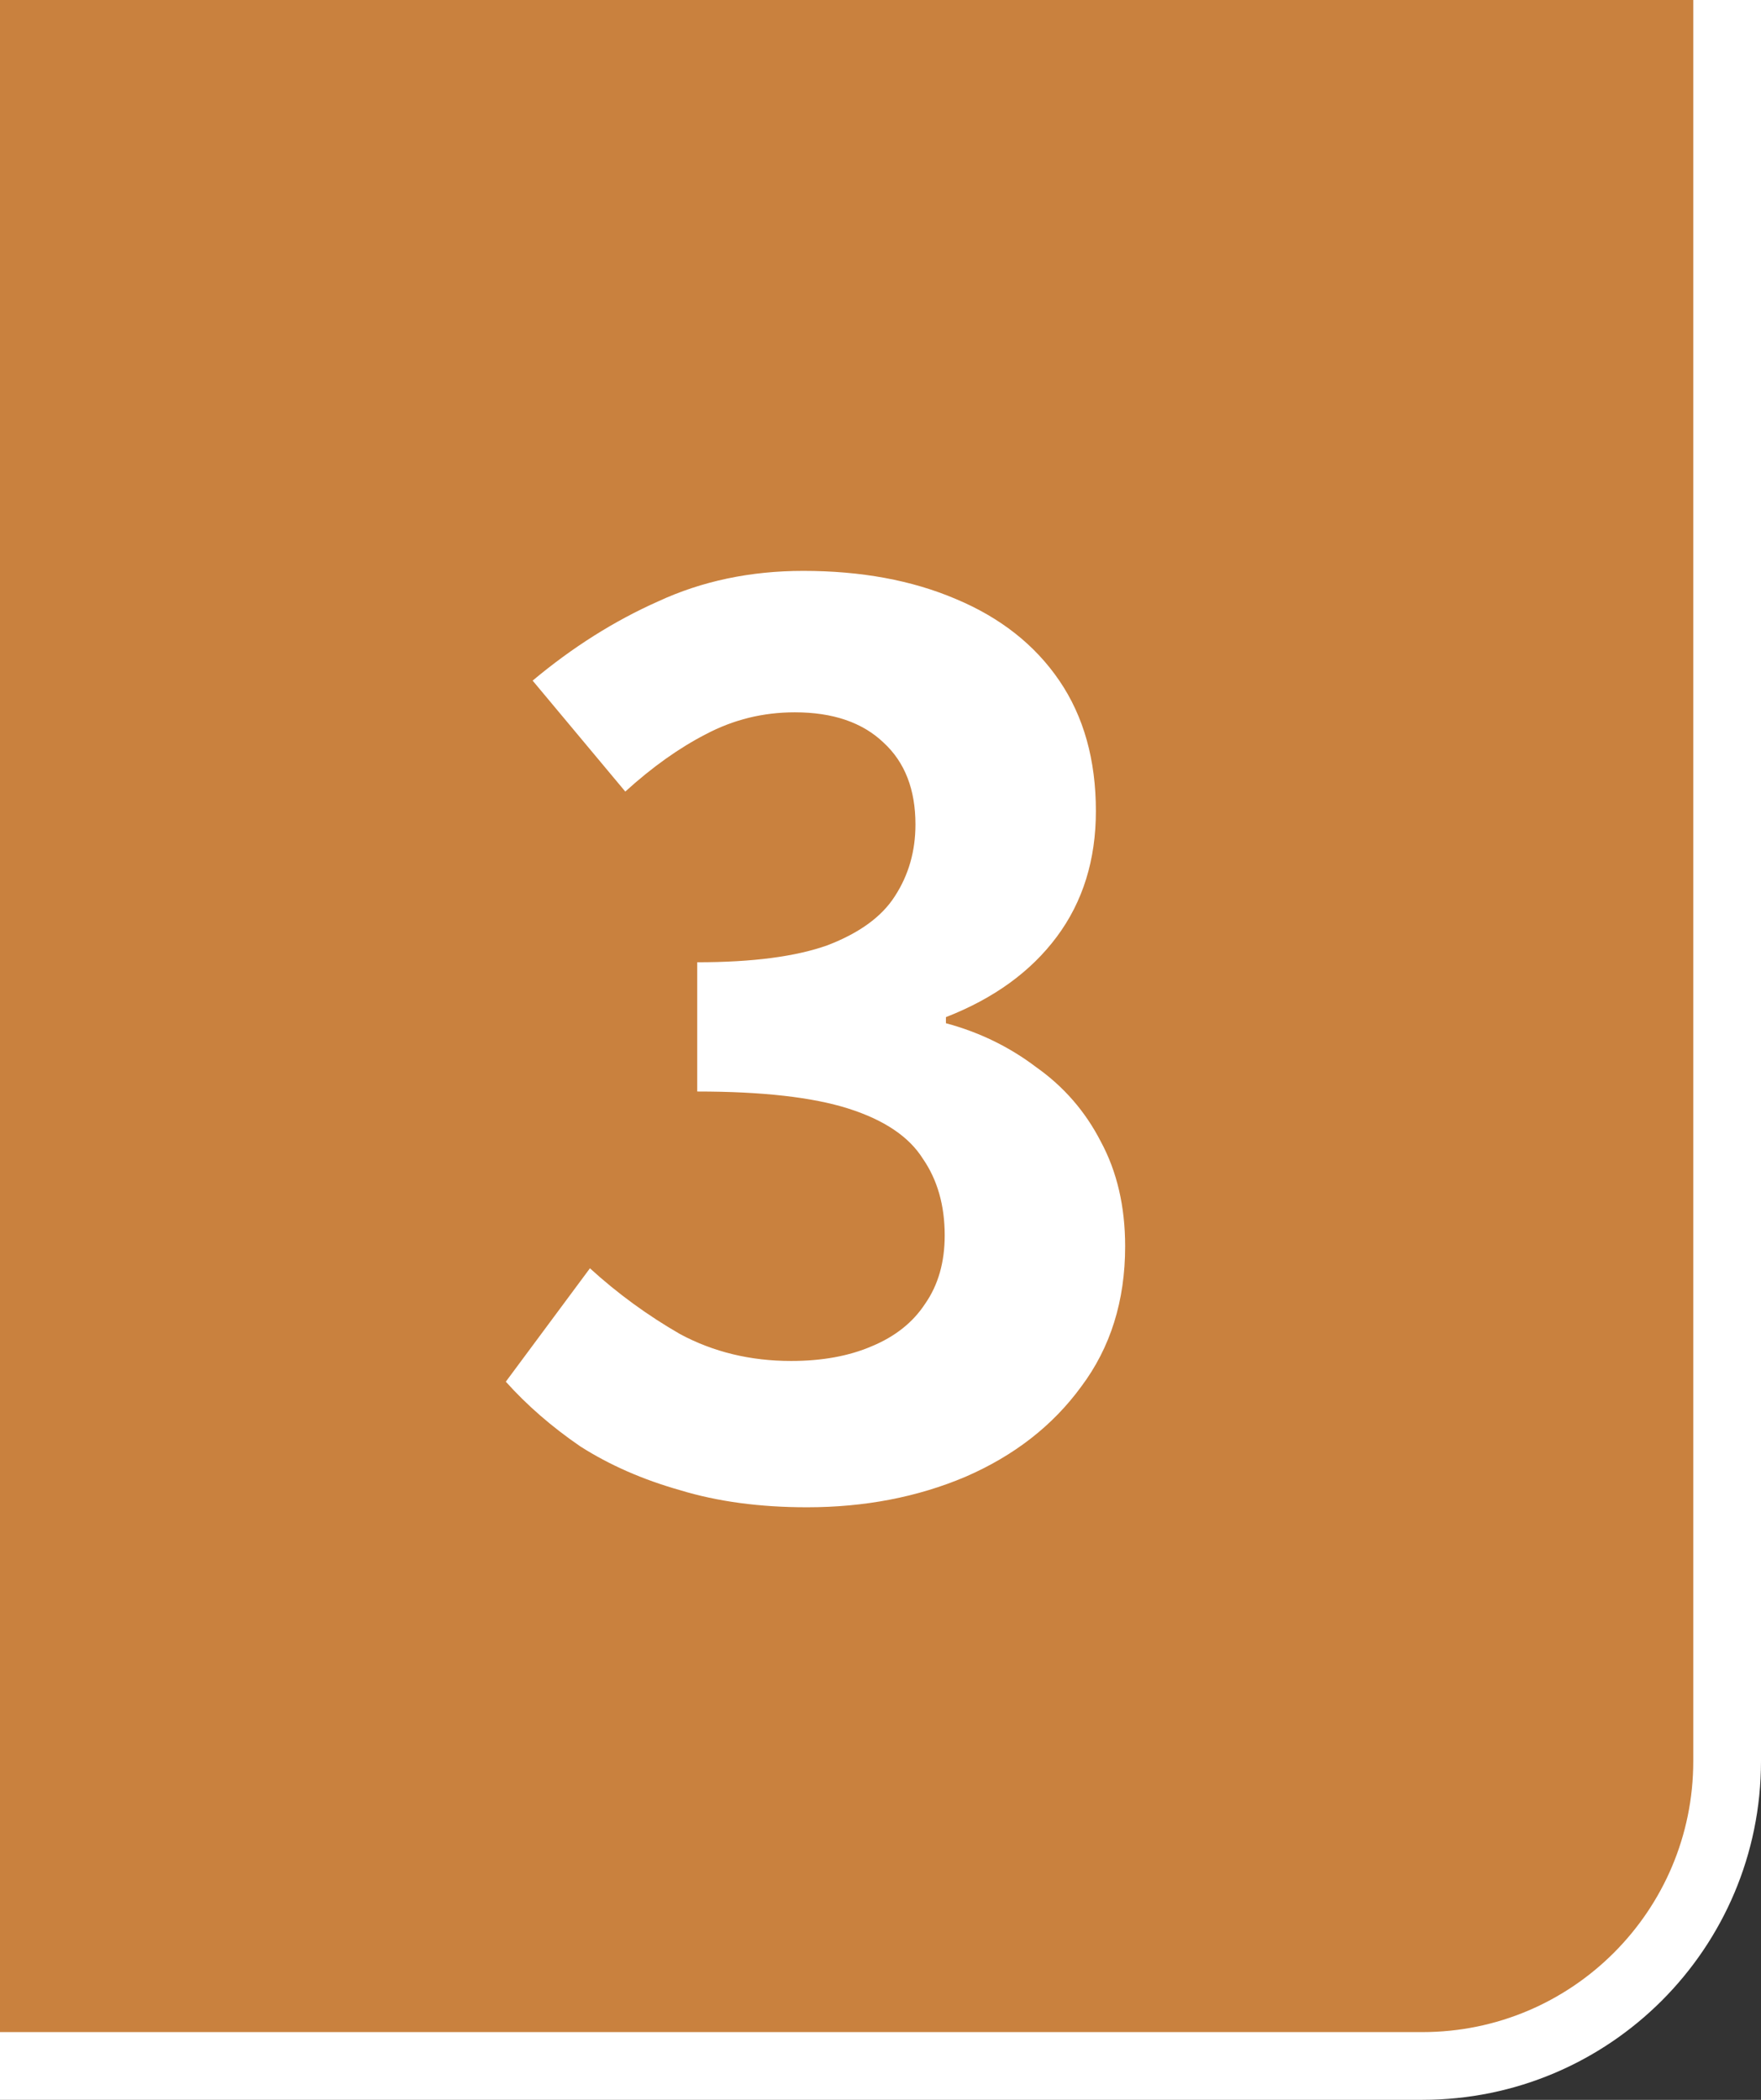 <svg width="26" height="31" viewBox="0 0 26 31" fill="none" xmlns="http://www.w3.org/2000/svg">
<rect x="0" y="0" width="26" height="31" fill="#333333" stroke="none"/>
<path d="M25.5 -0.5V26C25.5 28.485 23.485 30.5 21 30.5H-0.5V-0.5H25.5Z" fill="#C9813E"/>
<path d="M25.5 -0.5V26C25.5 28.485 23.485 30.5 21 30.5H-0.5V-0.5H25.5Z" stroke="white"/>
<path d="M11.914 22.252C11.218 22.252 10.594 22.168 10.042 22C9.49 21.844 8.998 21.628 8.566 21.352C8.146 21.064 7.78 20.746 7.468 20.398L8.71 18.724C9.118 19.096 9.562 19.42 10.042 19.696C10.534 19.96 11.08 20.092 11.68 20.092C12.136 20.092 12.532 20.02 12.868 19.876C13.216 19.732 13.48 19.522 13.66 19.246C13.852 18.97 13.948 18.634 13.948 18.238C13.948 17.794 13.84 17.416 13.624 17.104C13.42 16.78 13.054 16.534 12.526 16.366C11.998 16.198 11.254 16.114 10.294 16.114V14.206C11.11 14.206 11.752 14.122 12.22 13.954C12.688 13.774 13.018 13.534 13.21 13.234C13.414 12.922 13.516 12.568 13.516 12.172C13.516 11.656 13.36 11.254 13.048 10.966C12.736 10.666 12.298 10.516 11.734 10.516C11.266 10.516 10.828 10.624 10.42 10.84C10.024 11.044 9.628 11.326 9.232 11.686L7.864 10.048C8.452 9.556 9.07 9.166 9.718 8.878C10.366 8.578 11.08 8.428 11.86 8.428C12.712 8.428 13.462 8.566 14.11 8.842C14.77 9.118 15.28 9.52 15.64 10.048C16 10.576 16.18 11.218 16.18 11.974C16.18 12.694 15.988 13.312 15.604 13.828C15.22 14.344 14.674 14.74 13.966 15.016V15.106C14.458 15.238 14.902 15.454 15.298 15.754C15.706 16.042 16.024 16.408 16.252 16.852C16.492 17.296 16.612 17.812 16.612 18.4C16.612 19.204 16.396 19.894 15.964 20.47C15.544 21.046 14.974 21.49 14.254 21.802C13.546 22.102 12.766 22.252 11.914 22.252Z" fill="white"/>
</svg>
